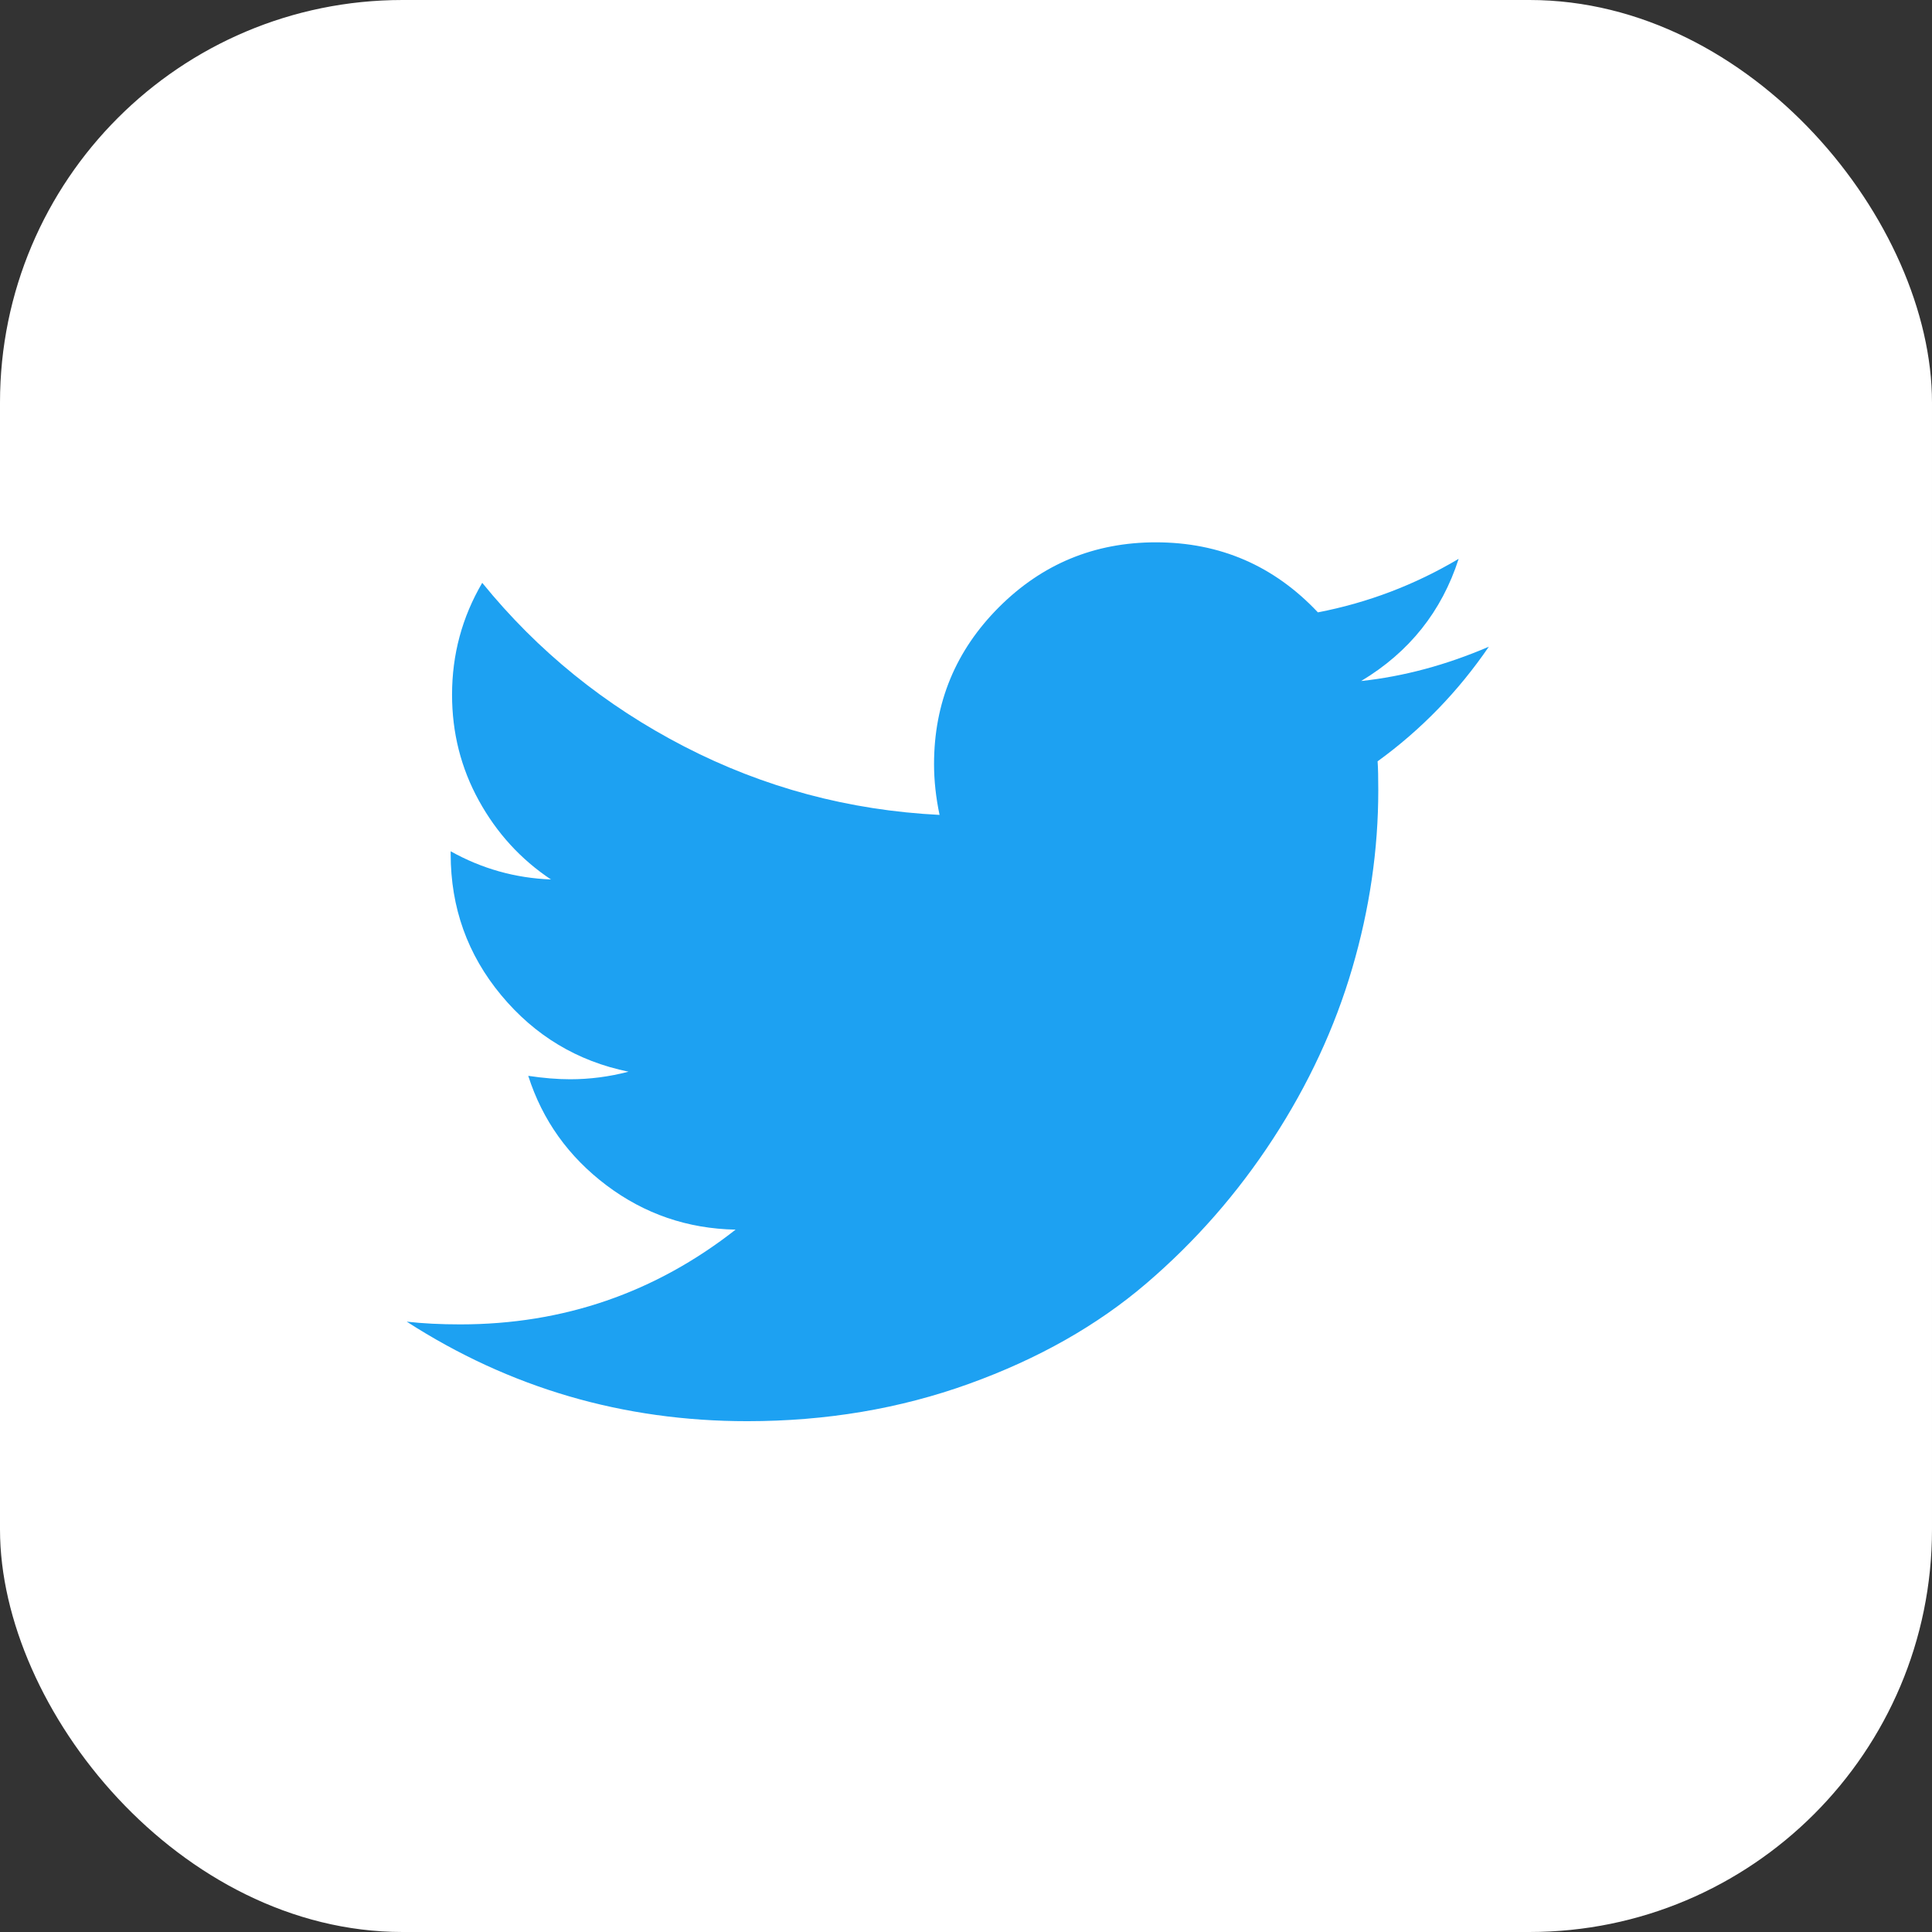 <?xml version="1.0" encoding="UTF-8"?>
<svg width="48px" height="48px" viewBox="0 0 48 48" version="1.1" xmlns="http://www.w3.org/2000/svg" xmlns:xlink="http://www.w3.org/1999/xlink">
    <rect x="0" y="0" width="48" height="48" fill="#333333" stroke="none"/>
    <!-- Generator: Sketch 58 (84663) - https://sketch.com -->
    <title>Group 3</title>
    <desc>Created with Sketch.</desc>
    <g id="Simbolos" stroke="none" stroke-width="1" fill="none" fill-rule="evenodd">
        <g id="Modulo/Footer/privado/Desktop" transform="translate(-1154, -10)">
            <g id="Group-3" transform="translate(1154, 10)">
                <rect id="Rectangle-3" fill="#FFFFFF" x="0" y="0" width="48" height="48" rx="10"></rect>
                <g id="twitter-black-shape" transform="translate(10.105, 13.474)" fill="#1DA1F2" fill-rule="nonzero">
                    <path d="M26.885,2.593 C25.827,3.048 24.769,3.332 23.712,3.446 C24.906,2.73 25.714,1.718 26.135,0.41 C25.043,1.058 23.877,1.501 22.638,1.74 C21.546,0.58 20.204,0 18.611,0 C17.088,0 15.788,0.537 14.713,1.612 C13.639,2.687 13.101,3.986 13.101,5.51 C13.101,5.919 13.147,6.34 13.238,6.772 C10.986,6.659 8.874,6.093 6.9,5.075 C4.927,4.057 3.252,2.701 1.876,1.006 C1.376,1.859 1.126,2.786 1.126,3.787 C1.126,4.731 1.347,5.607 1.791,6.414 C2.235,7.221 2.832,7.875 3.583,8.376 C2.695,8.342 1.865,8.108 1.092,7.676 L1.092,7.744 C1.092,9.075 1.51,10.243 2.346,11.25 C3.182,12.257 4.236,12.891 5.51,13.152 C5.032,13.277 4.549,13.34 4.06,13.34 C3.742,13.34 3.395,13.311 3.019,13.255 C3.372,14.358 4.02,15.264 4.964,15.976 C5.908,16.686 6.977,17.053 8.171,17.076 C6.17,18.645 3.89,19.43 1.331,19.43 C0.842,19.43 0.398,19.408 0,19.362 C2.559,21.011 5.379,21.835 8.461,21.835 C10.417,21.835 12.254,21.526 13.971,20.906 C15.689,20.286 17.155,19.456 18.372,18.415 C19.589,17.374 20.638,16.177 21.52,14.824 C22.401,13.471 23.058,12.058 23.49,10.585 C23.922,9.112 24.138,7.637 24.138,6.158 C24.138,5.839 24.133,5.601 24.121,5.441 C25.202,4.657 26.123,3.707 26.885,2.593 Z" id="Shape"></path>
                </g>
            </g>
        </g>
    </g>
</svg>